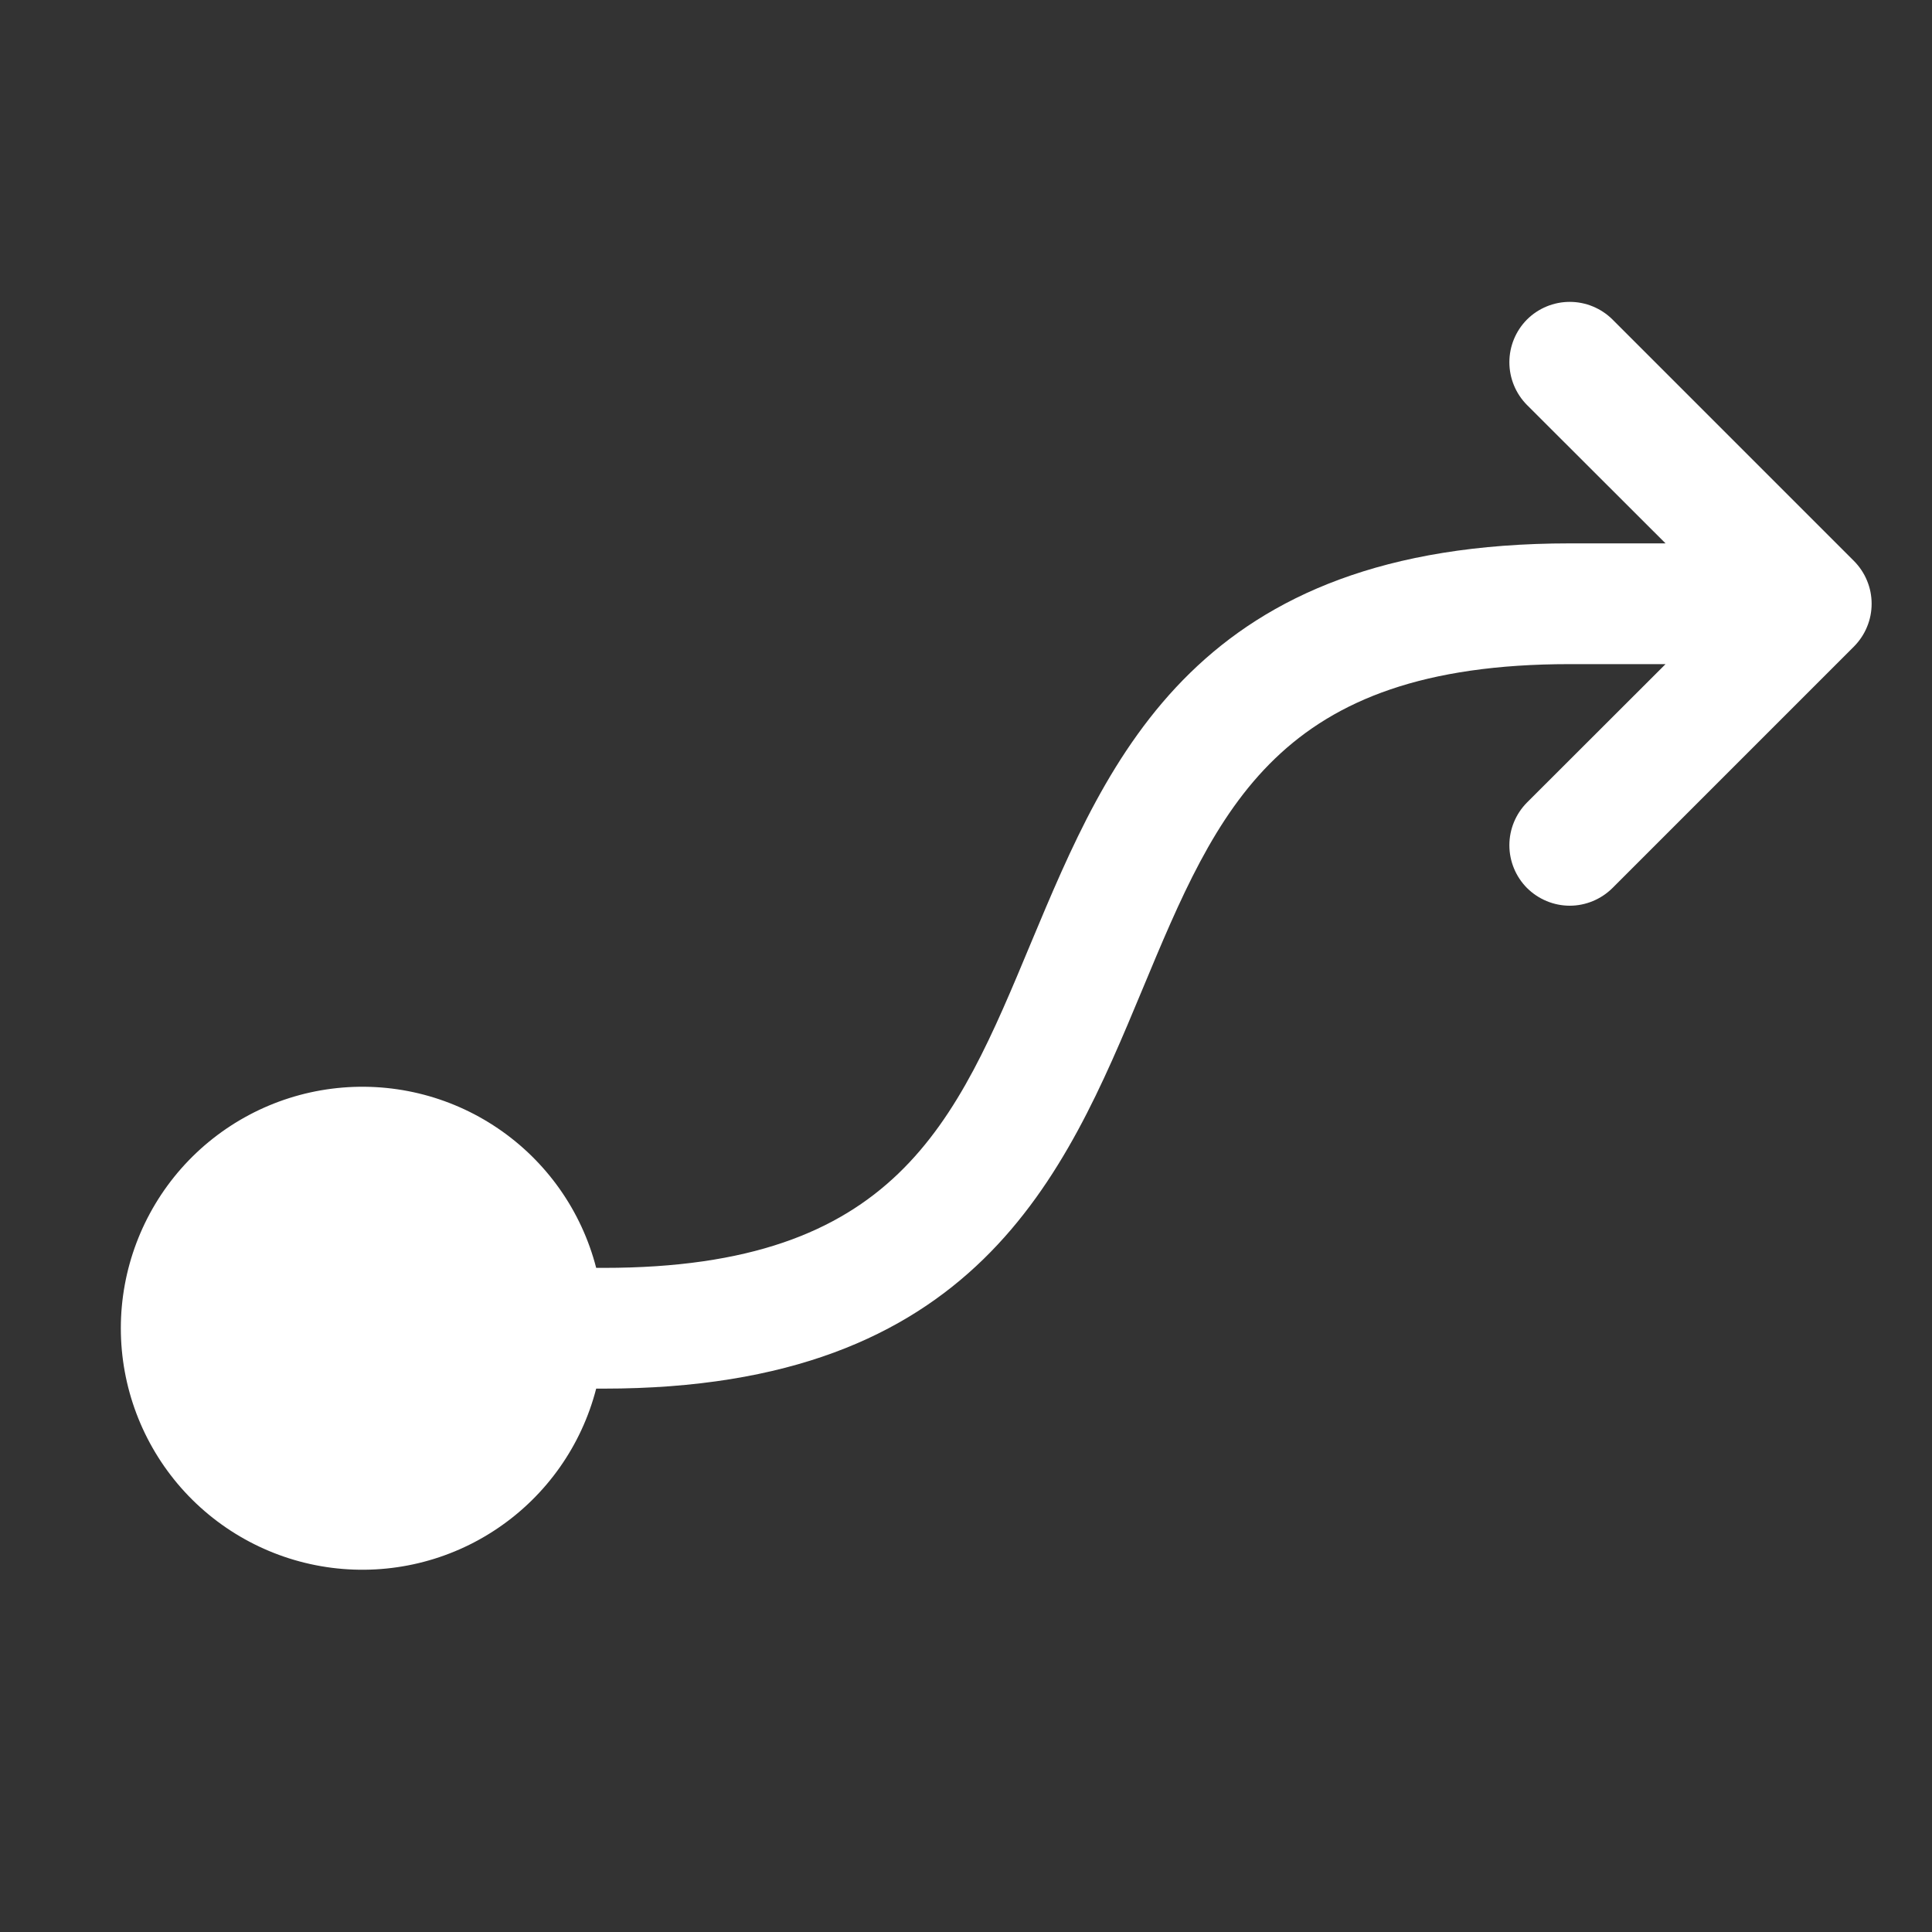 <svg width="24" height="24" viewBox="0 0 24 24" fill="none" xmlns="http://www.w3.org/2000/svg">
<rect x="0" y="0" width="24" height="24" fill="#333333" stroke="none"/>
<path d="M23.031 8.031L20.031 11.031C19.89 11.171 19.699 11.251 19.5 11.251C19.301 11.251 19.11 11.171 18.969 11.031C18.829 10.89 18.75 10.699 18.75 10.5C18.75 10.301 18.829 10.11 18.969 9.969L20.69 8.25H19.5C15.875 8.25 15.132 10.031 14.192 12.289C13.223 14.614 12.125 17.25 7.5 17.25H7.406C7.224 17.957 6.79 18.573 6.185 18.983C5.581 19.393 4.848 19.568 4.123 19.476C3.399 19.384 2.733 19.031 2.25 18.483C1.768 17.935 1.501 17.23 1.501 16.5C1.501 15.77 1.768 15.065 2.25 14.517C2.733 13.969 3.399 13.616 4.123 13.524C4.848 13.432 5.581 13.607 6.185 14.017C6.79 14.427 7.224 15.043 7.406 15.75H7.5C11.125 15.75 11.868 13.969 12.808 11.711C13.781 9.386 14.875 6.75 19.5 6.75H20.69L18.969 5.031C18.829 4.89 18.75 4.699 18.75 4.5C18.75 4.301 18.829 4.11 18.969 3.969C19.11 3.829 19.301 3.75 19.5 3.75C19.699 3.75 19.89 3.829 20.031 3.969L23.031 6.969C23.1 7.039 23.156 7.122 23.193 7.213C23.231 7.304 23.25 7.401 23.25 7.5C23.25 7.599 23.231 7.696 23.193 7.787C23.156 7.878 23.1 7.961 23.031 8.031Z" fill="white"/>
</svg>
